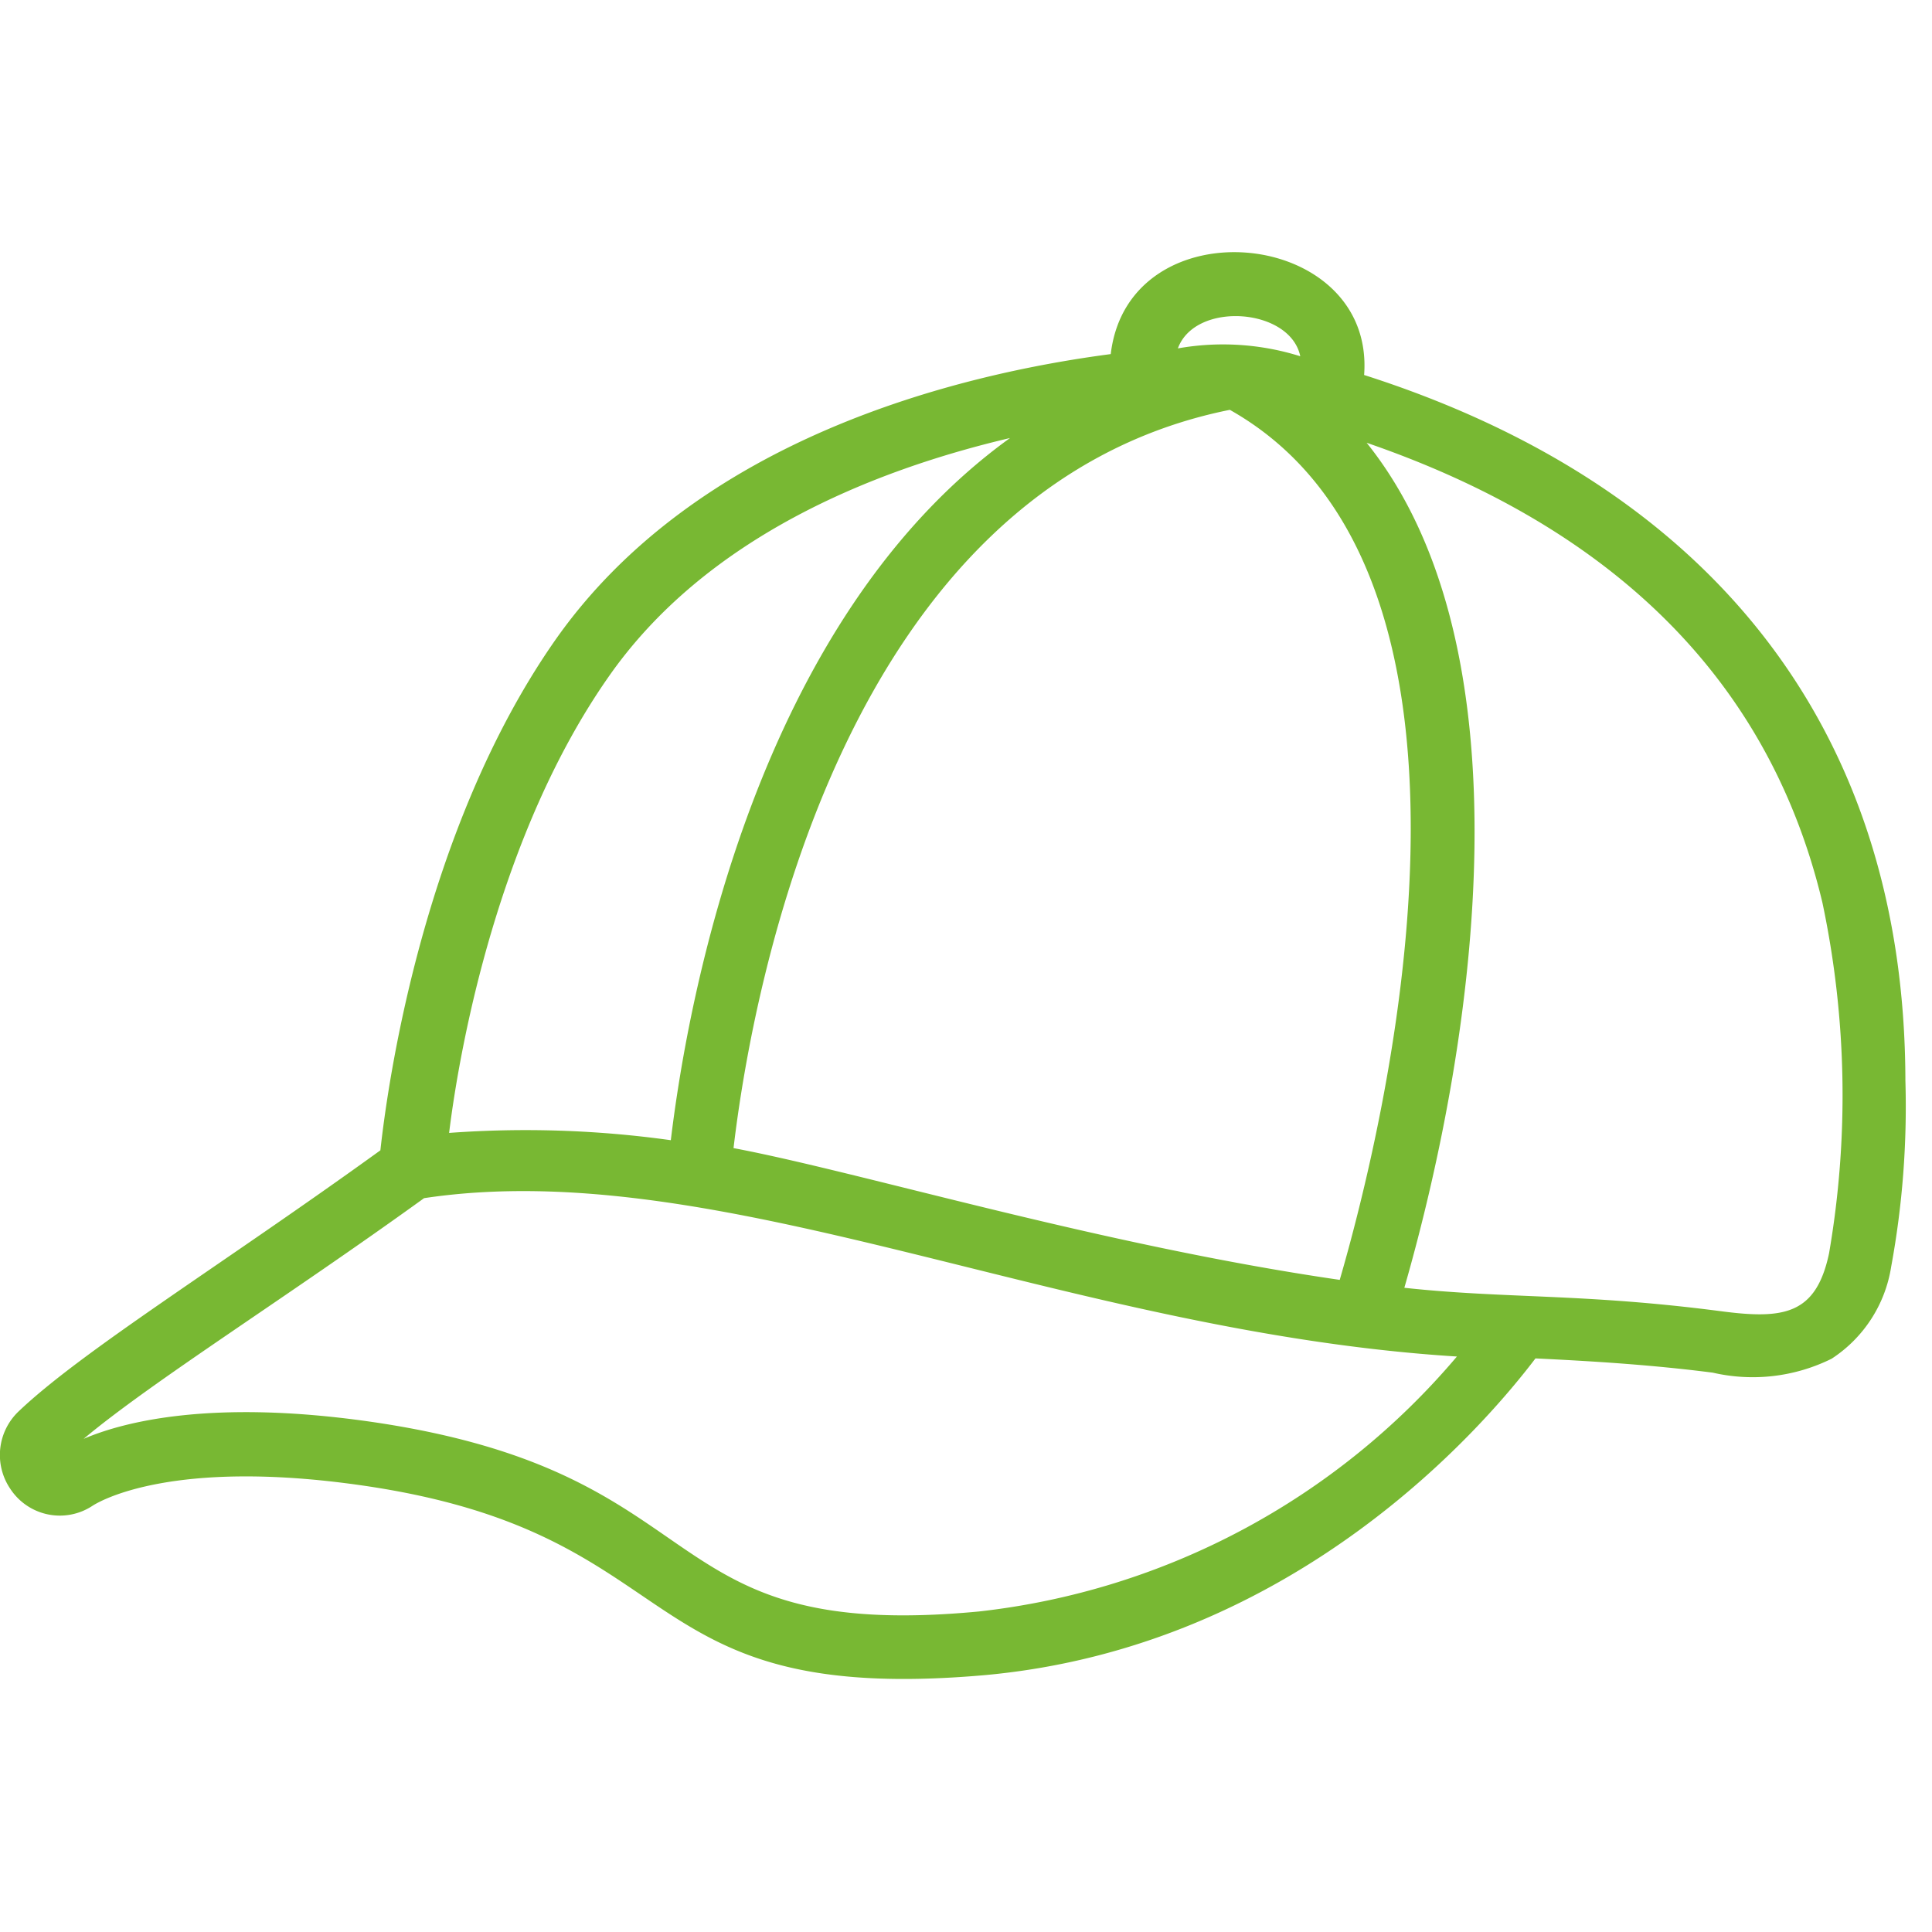 <svg xmlns="http://www.w3.org/2000/svg" version="1.1" xmlns:xlink="http://www.w3.org/1999/xlink" width="512" height="512" x="0" y="0" viewBox="0 0 61 45" style="enable-background:new 0 0 512 512" xml:space="preserve" class=""><g><path d="M43.07 3.84c.35-4.66-7.44-5.41-8-.66-4.87.64-13.1 2.67-17.56 9.06-4.18 6-5.28 14.07-5.5 16.08C7 31.94 2.58 34.66.58 36.57A1.9 1.9 0 0 0 .32 39a1.87 1.87 0 0 0 2.59.55c.24-.16 2.53-1.5 8.45-.66 10.65 1.51 8.33 7 19.73 6 9.9-.9 15.87-8 17.39-10 1.89.09 3.74.21 5.6.45a5.61 5.61 0 0 0 3.75-.44 4.25 4.25 0 0 0 1.88-2.9 27.91 27.91 0 0 0 .45-5.88c-.02-11.4-6.45-18.88-17.09-22.28zM23.16 28.25c.6-5.07 3.47-20.86 15.67-23.31 9.28 5.23 4.77 23 3.47 27.47-7.58-1.1-15.15-3.41-19.14-4.16zm17.9-25A8.15 8.15 0 0 0 37.19 3c.55-1.51 3.59-1.28 3.87.28zM19.2 13.39c3.07-4.42 8.35-6.54 12.69-7.56-8 5.77-10.17 17.68-10.71 22.17a33.12 33.12 0 0 0-7-.23c.34-2.77 1.57-9.44 5.02-14.38zm11.71 29.49c-10.56 1-8-4.39-19.27-6-4.94-.7-7.72 0-9 .55C4.8 35.62 9 33 13.39 29.83c9.33-1.4 20.17 4.22 32.61 5a23.12 23.12 0 0 1-15.09 8.05zm26.84-11.31c-.41 1.94-1.43 2.09-3.41 1.83-4.37-.57-6.76-.39-10-.74 2.3-8 4-20.21-1.19-26.68 7.18 2.47 12.6 7 14.39 14.52.77 3.643.842 7.4.21 11.07z" fill="#78b833" opacity="1" data-original="#000000" class=""></path></g></svg>